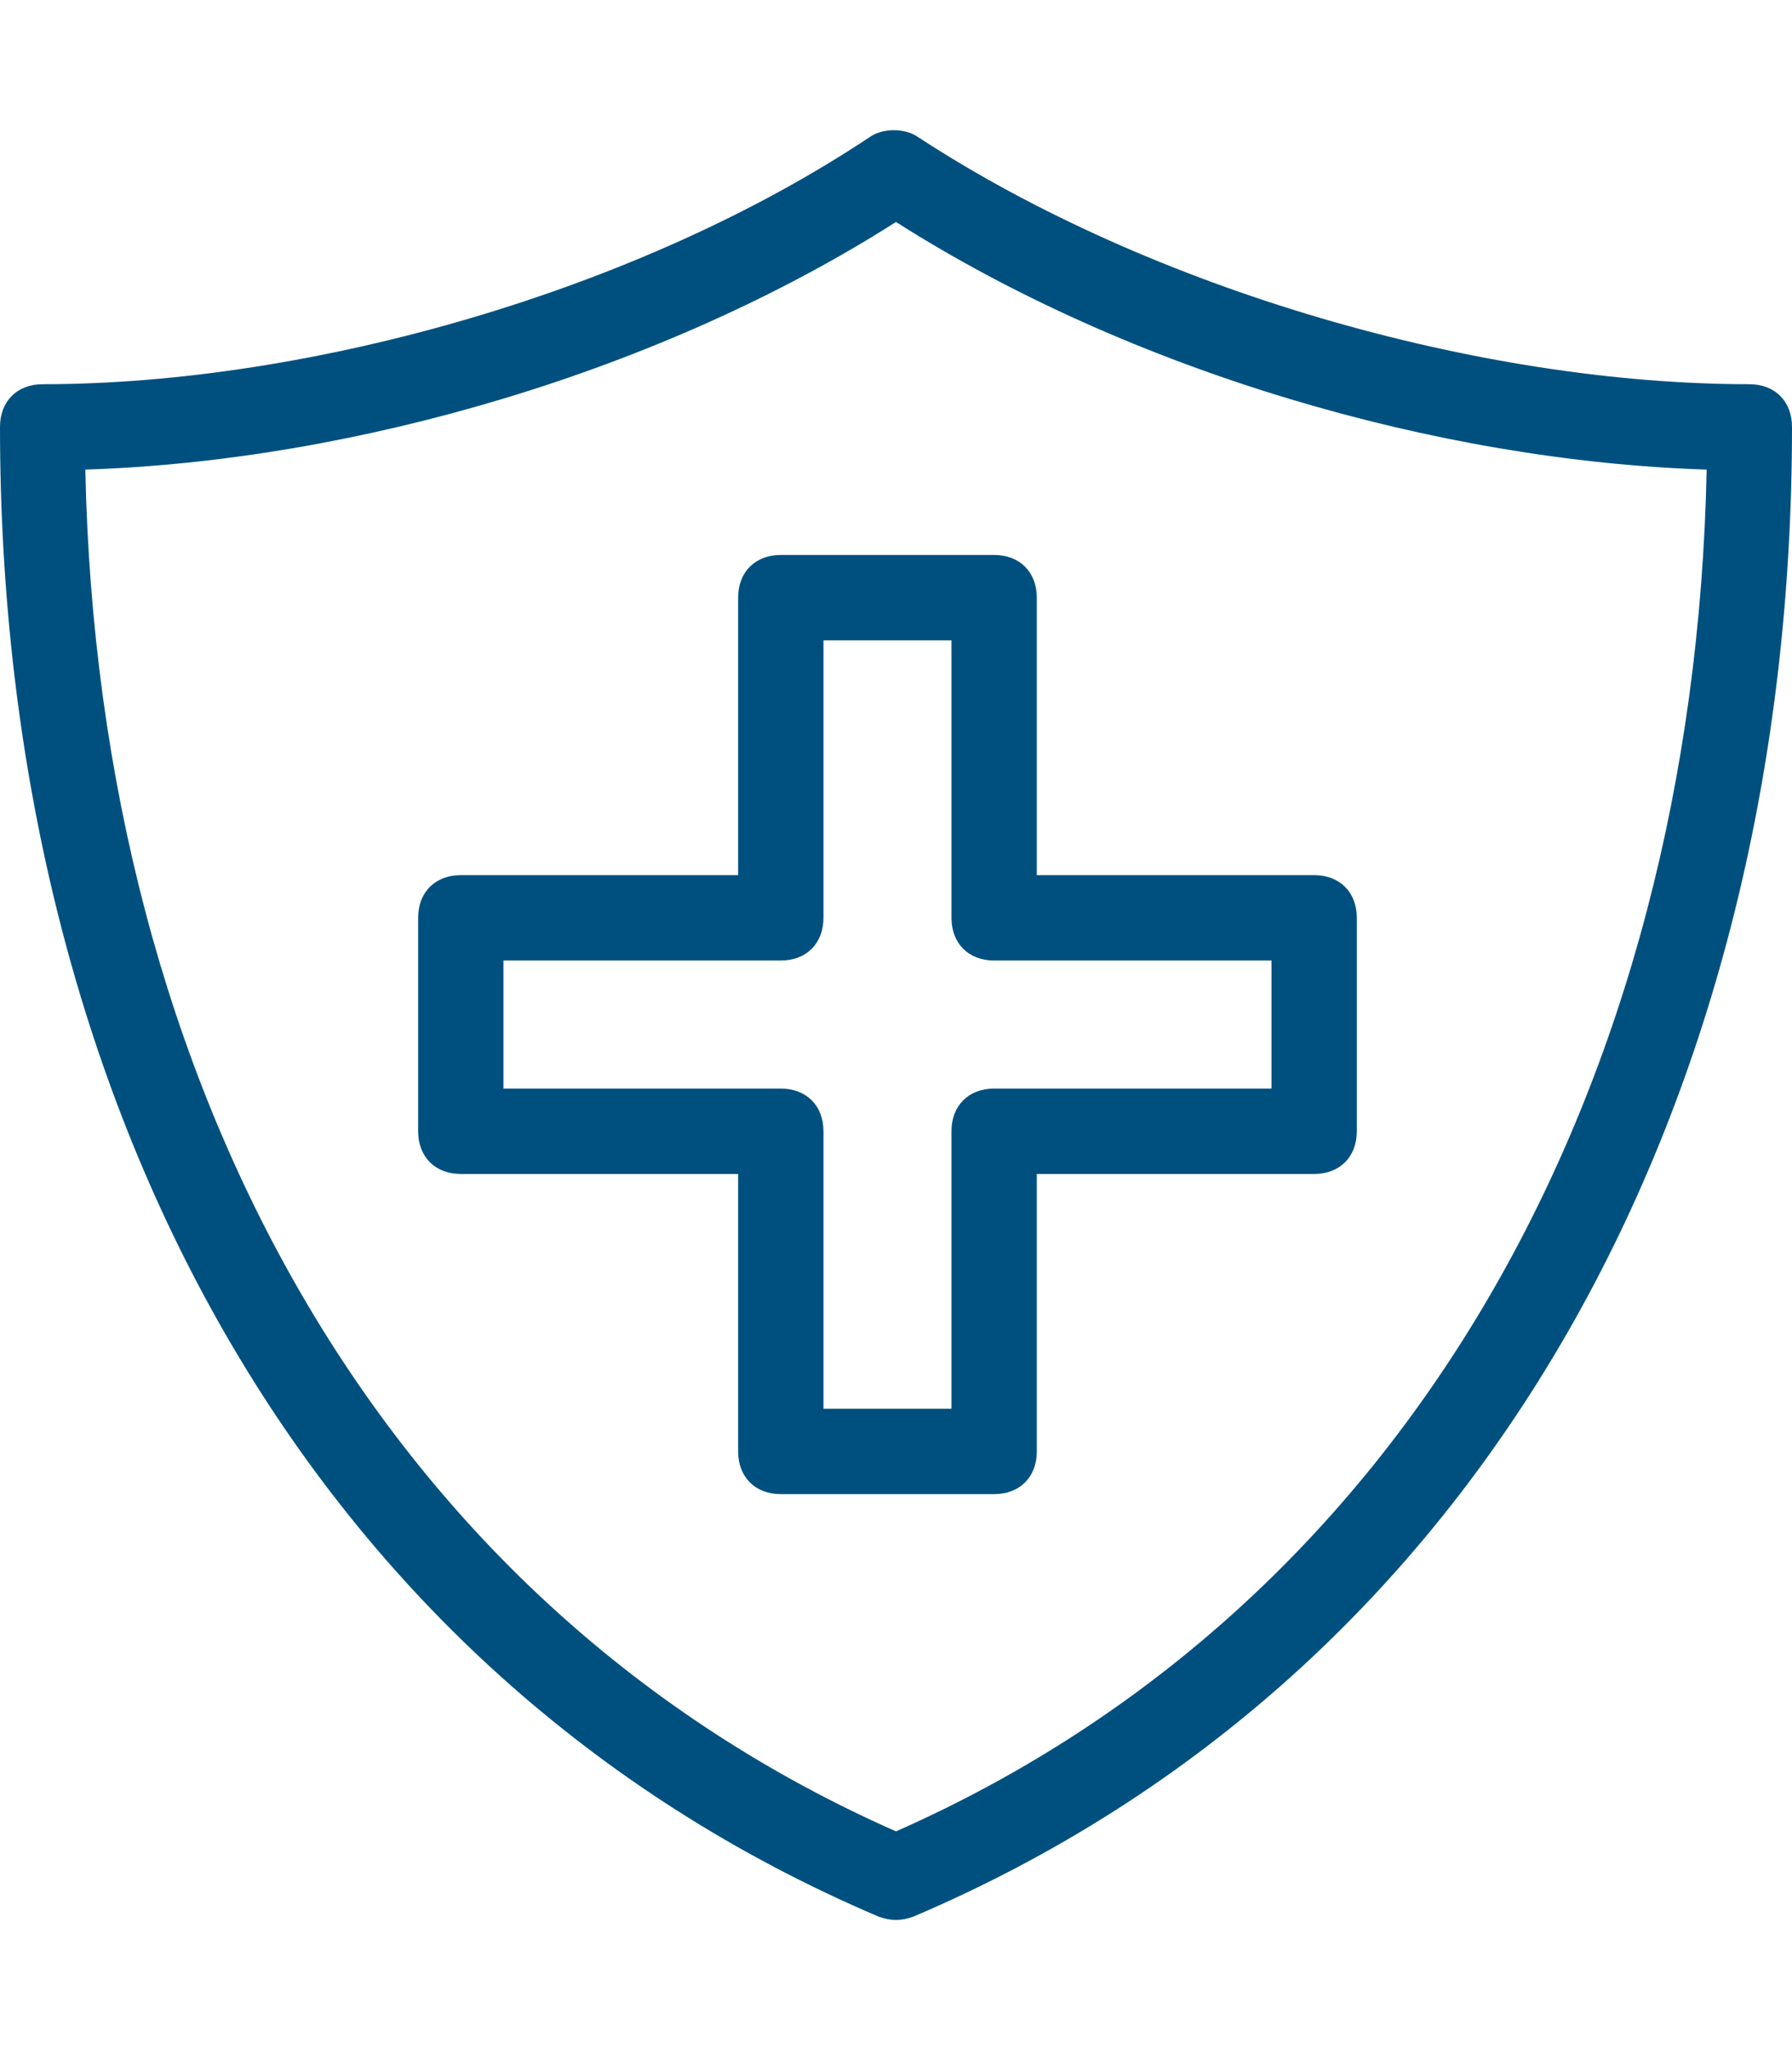 <?xml version="1.0" encoding="utf-8"?>
<!-- Generator: Adobe Illustrator 23.0.2, SVG Export Plug-In . SVG Version: 6.00 Build 0)  -->
<svg version="1.1" id="Laag_1" xmlns="http://www.w3.org/2000/svg" xmlns:xlink="http://www.w3.org/1999/xlink" x="0px" y="0px"
	 viewBox="0 0 42 48" style="enable-background:new 0 0 42 48;" xml:space="preserve">
<style type="text/css">
	.st0{fill:none;}
	.st1{fill-rule:evenodd;clip-rule:evenodd;fill:#00507F;}
</style>
<g>
	<path class="st0" d="M0,0h42v48H0V0z"/>
	<path class="st1" d="M20.4,3.2c0.3-0.2,0.8-0.2,1.1,0C27,6.8,34.7,9,41,9c0.6,0,1,0.4,1,1c0,15.8-7.2,29.2-20.6,34.9
		c-0.3,0.1-0.5,0.1-0.8,0C7.2,39.2,0,25.8,0,10c0-0.6,0.4-1,1-1C7.3,9,15,6.8,20.4,3.2z M21,5.2C15.5,8.7,8.3,10.8,2,11
		C2.3,25.5,9,37.6,21,42.9C33,37.6,39.7,25.5,40,11C33.7,10.8,26.5,8.7,21,5.2z M30.8,20.5c0.6,0,1,0.4,1,1v5c0,0.6-0.4,1-1,1h-6.5
		V34c0,0.6-0.4,1-1,1h-5c-0.6,0-1-0.4-1-1v-6.5h-6.5c-0.6,0-1-0.4-1-1v-5c0-0.6,0.4-1,1-1h6.5V14c0-0.6,0.4-1,1-1h5c0.6,0,1,0.4,1,1
		v6.5H30.8z M23.3,22.5c-0.6,0-1-0.4-1-1V15h-3v6.5c0,0.6-0.4,1-1,1h-6.5v3h6.5c0.6,0,1,0.4,1,1V33h3v-6.5c0-0.6,0.4-1,1-1h6.5v-3
		H23.3z"/>
</g>
</svg>
